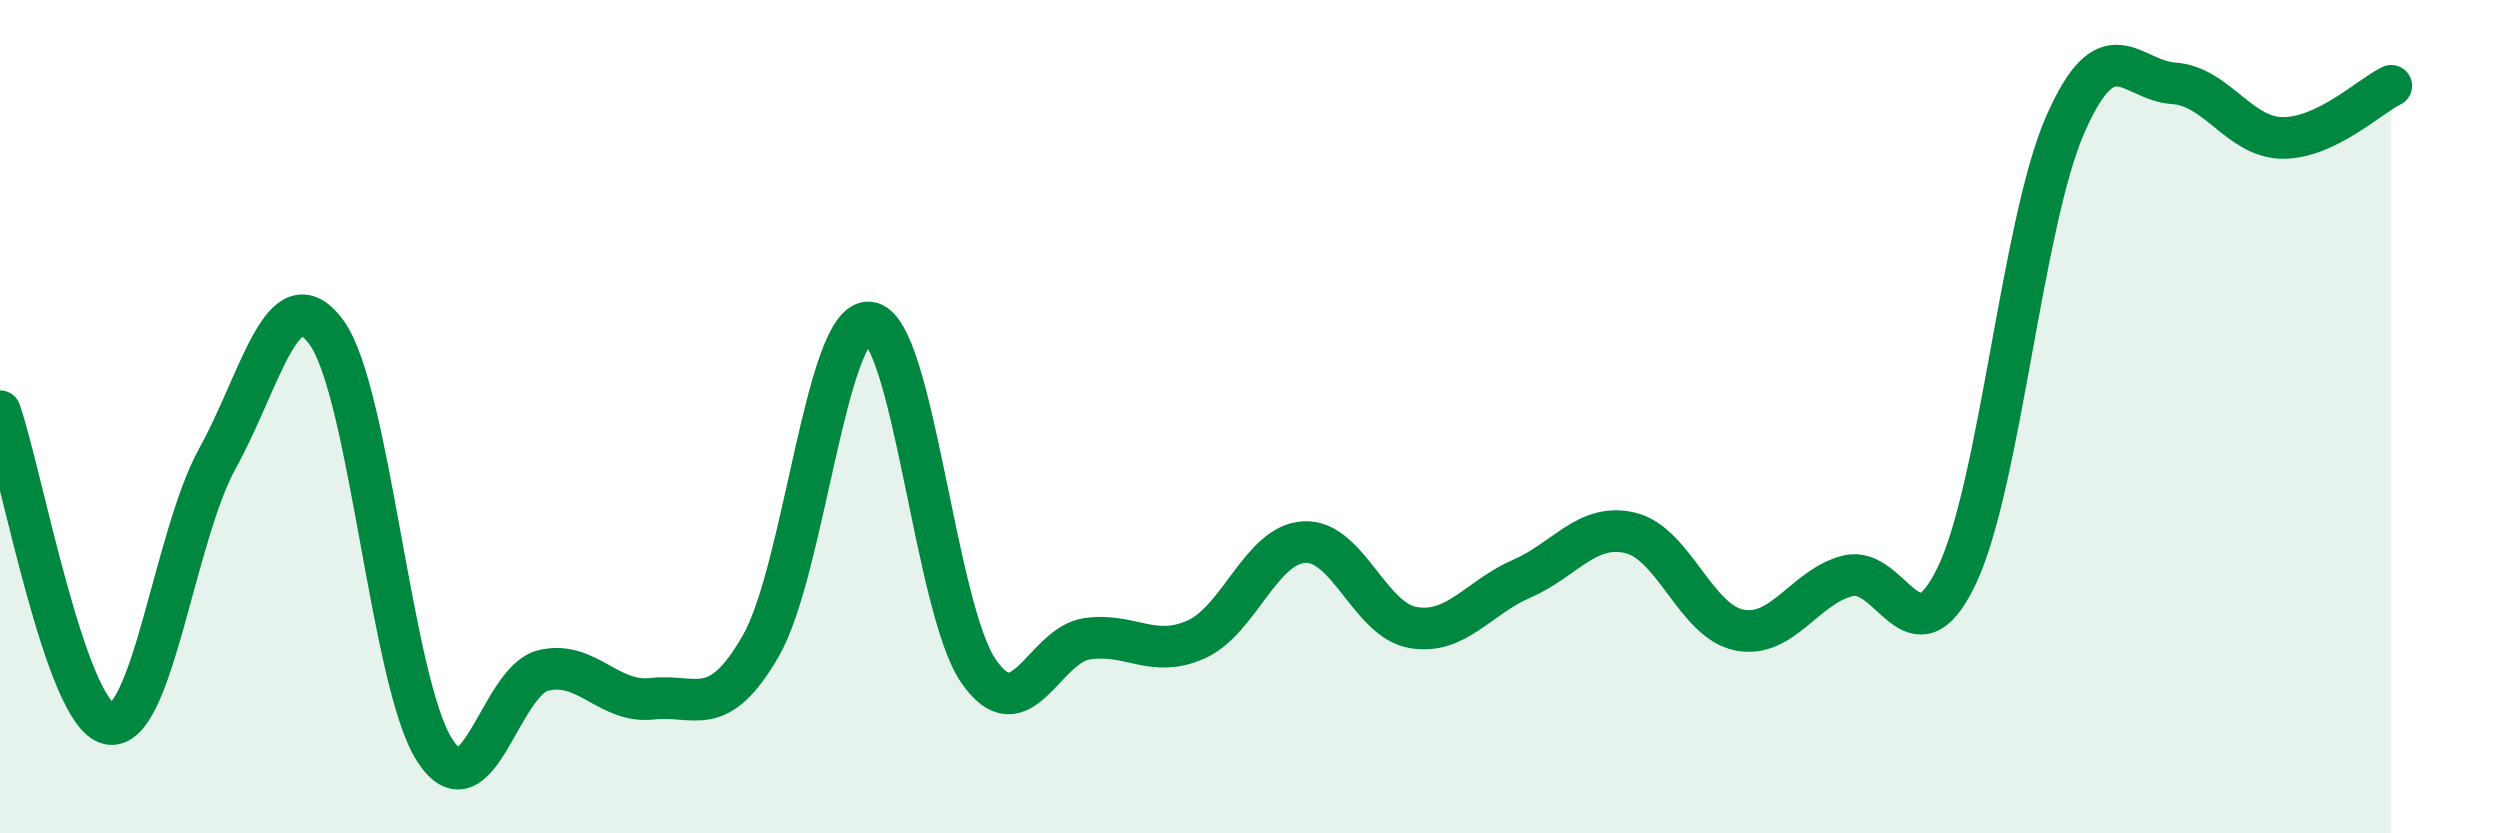 
    <svg width="60" height="20" viewBox="0 0 60 20" xmlns="http://www.w3.org/2000/svg">
      <path
        d="M 0,9.87 C 0.52,11.37 1.57,17.14 2.61,17.37 C 3.65,17.6 4.18,12.88 5.22,11 C 6.26,9.12 6.79,6.57 7.83,7.97 C 8.87,9.37 9.39,16.38 10.43,18 C 11.47,19.62 12,16.34 13.04,16.09 C 14.08,15.84 14.61,16.89 15.65,16.77 C 16.69,16.65 17.22,17.31 18.26,15.5 C 19.3,13.69 19.83,7.62 20.87,7.74 C 21.91,7.86 22.44,14.58 23.48,16.1 C 24.52,17.62 25.05,15.48 26.09,15.33 C 27.13,15.18 27.66,15.81 28.7,15.35 C 29.74,14.89 30.26,13.07 31.3,13.01 C 32.34,12.95 32.87,14.88 33.91,15.06 C 34.95,15.24 35.48,14.34 36.52,13.89 C 37.56,13.44 38.09,12.54 39.13,12.79 C 40.17,13.04 40.7,14.91 41.74,15.12 C 42.78,15.33 43.31,14.08 44.35,13.82 C 45.39,13.56 45.92,15.99 46.96,13.82 C 48,11.65 48.53,5.34 49.57,2.98 C 50.61,0.62 51.13,1.93 52.17,2 C 53.21,2.07 53.74,3.3 54.78,3.31 C 55.82,3.32 56.87,2.31 57.39,2.06L57.39 20L0 20Z"
        fill="#008740"
        opacity="0.1"
        stroke-linecap="round"
        stroke-linejoin="round"
      />
      <path
        d="M 0,9.87 C 0.52,11.37 1.57,17.14 2.61,17.37 C 3.65,17.6 4.18,12.88 5.22,11 C 6.26,9.12 6.79,6.57 7.83,7.97 C 8.87,9.37 9.39,16.38 10.43,18 C 11.47,19.62 12,16.34 13.04,16.09 C 14.08,15.84 14.61,16.89 15.65,16.77 C 16.69,16.65 17.22,17.31 18.26,15.5 C 19.3,13.69 19.83,7.62 20.87,7.74 C 21.91,7.86 22.44,14.58 23.48,16.1 C 24.52,17.62 25.05,15.48 26.09,15.33 C 27.13,15.18 27.66,15.81 28.7,15.35 C 29.74,14.89 30.26,13.07 31.3,13.01 C 32.34,12.95 32.87,14.88 33.91,15.06 C 34.95,15.24 35.48,14.34 36.52,13.89 C 37.56,13.44 38.09,12.54 39.13,12.79 C 40.17,13.04 40.7,14.91 41.74,15.12 C 42.78,15.33 43.31,14.08 44.35,13.82 C 45.39,13.56 45.92,15.99 46.96,13.82 C 48,11.65 48.53,5.34 49.57,2.98 C 50.61,0.62 51.13,1.93 52.17,2 C 53.21,2.07 53.74,3.3 54.78,3.31 C 55.82,3.32 56.87,2.31 57.39,2.06"
        stroke="#008740"
        stroke-width="1"
        fill="none"
        stroke-linecap="round"
        stroke-linejoin="round"
      />
    </svg>
  